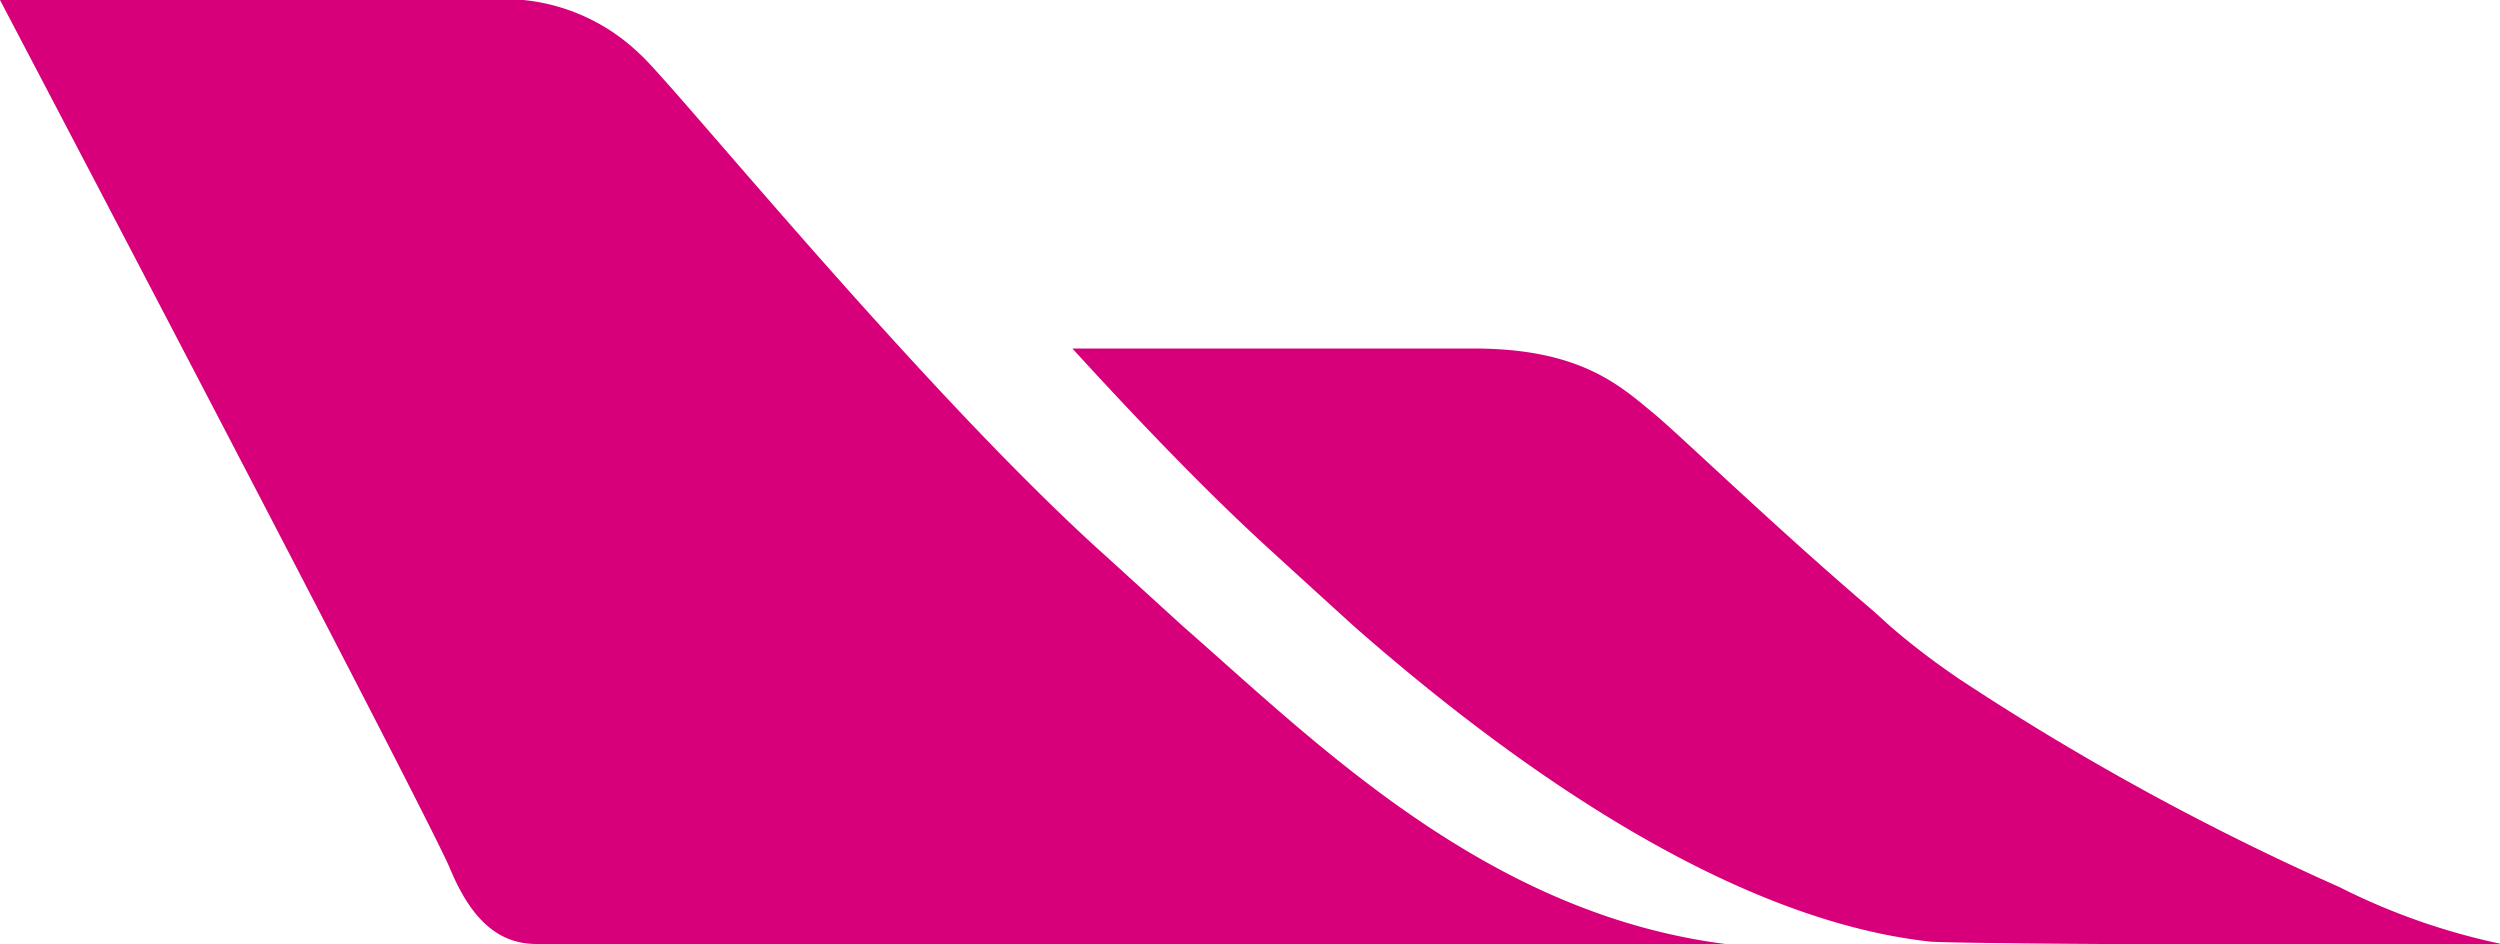<svg xmlns="http://www.w3.org/2000/svg" xmlns:xlink="http://www.w3.org/1999/xlink" width="105.246" height="39.752" viewBox="0 0 105.246 39.752">
  <defs>
    <clipPath id="clip-path">
      <path id="Path_29" data-name="Path 29" d="M0,0H105.246V-39.752H0Z" fill="none"/>
    </clipPath>
  </defs>
  <g id="EBAA_icon" data-name="EBAA icon" transform="translate(0 0)">
    <g id="Group_51" data-name="Group 51" transform="translate(0 39.752)" clip-path="url(#clip-path)">
      <g id="Group_49" data-name="Group 49" transform="translate(0 -39.752)">
        <path id="Path_27" data-name="Path 27" d="M0,0C.052.1,17.978,34.242,18.949,36.576s2.179,3.165,3.65,3.165H72.641c-10.056-1.286-17.2-8.435-22.844-13.378-1.168-1.063-2.388-2.177-3.626-3.3l-.009-.007c-7.7-7.027-17.91-19.631-19.246-20.8A8.228,8.228,0,0,0,22.035,0Z" fill="#d8007a"/>
      </g>
      <g id="Group_50" data-name="Group 50" transform="translate(45.239 -25.08)">
        <path id="Path_28" data-name="Path 28" d="M0,0H-.093c2.748,3.009,5.65,6.038,8.267,8.423l.009.01c1.236,1.129,2.453,2.24,3.623,3.3C17.065,16.343,26.78,23.96,36.027,24.969c.95.07,8.573.111,9.648.111H60.007v-.025a27.722,27.722,0,0,1-6.766-2.385l-.057-.025a110.424,110.424,0,0,1-15.989-8.764v0l-.041-.031a30.473,30.473,0,0,1-2.769-2.116c-.242-.215-.494-.444-.739-.669-3.877-3.288-8.16-7.412-9.228-8.3C23,1.6,21.341,0,16.806,0Z" fill="#d8007a"/>
      </g>
    </g>
  </g>
</svg>
